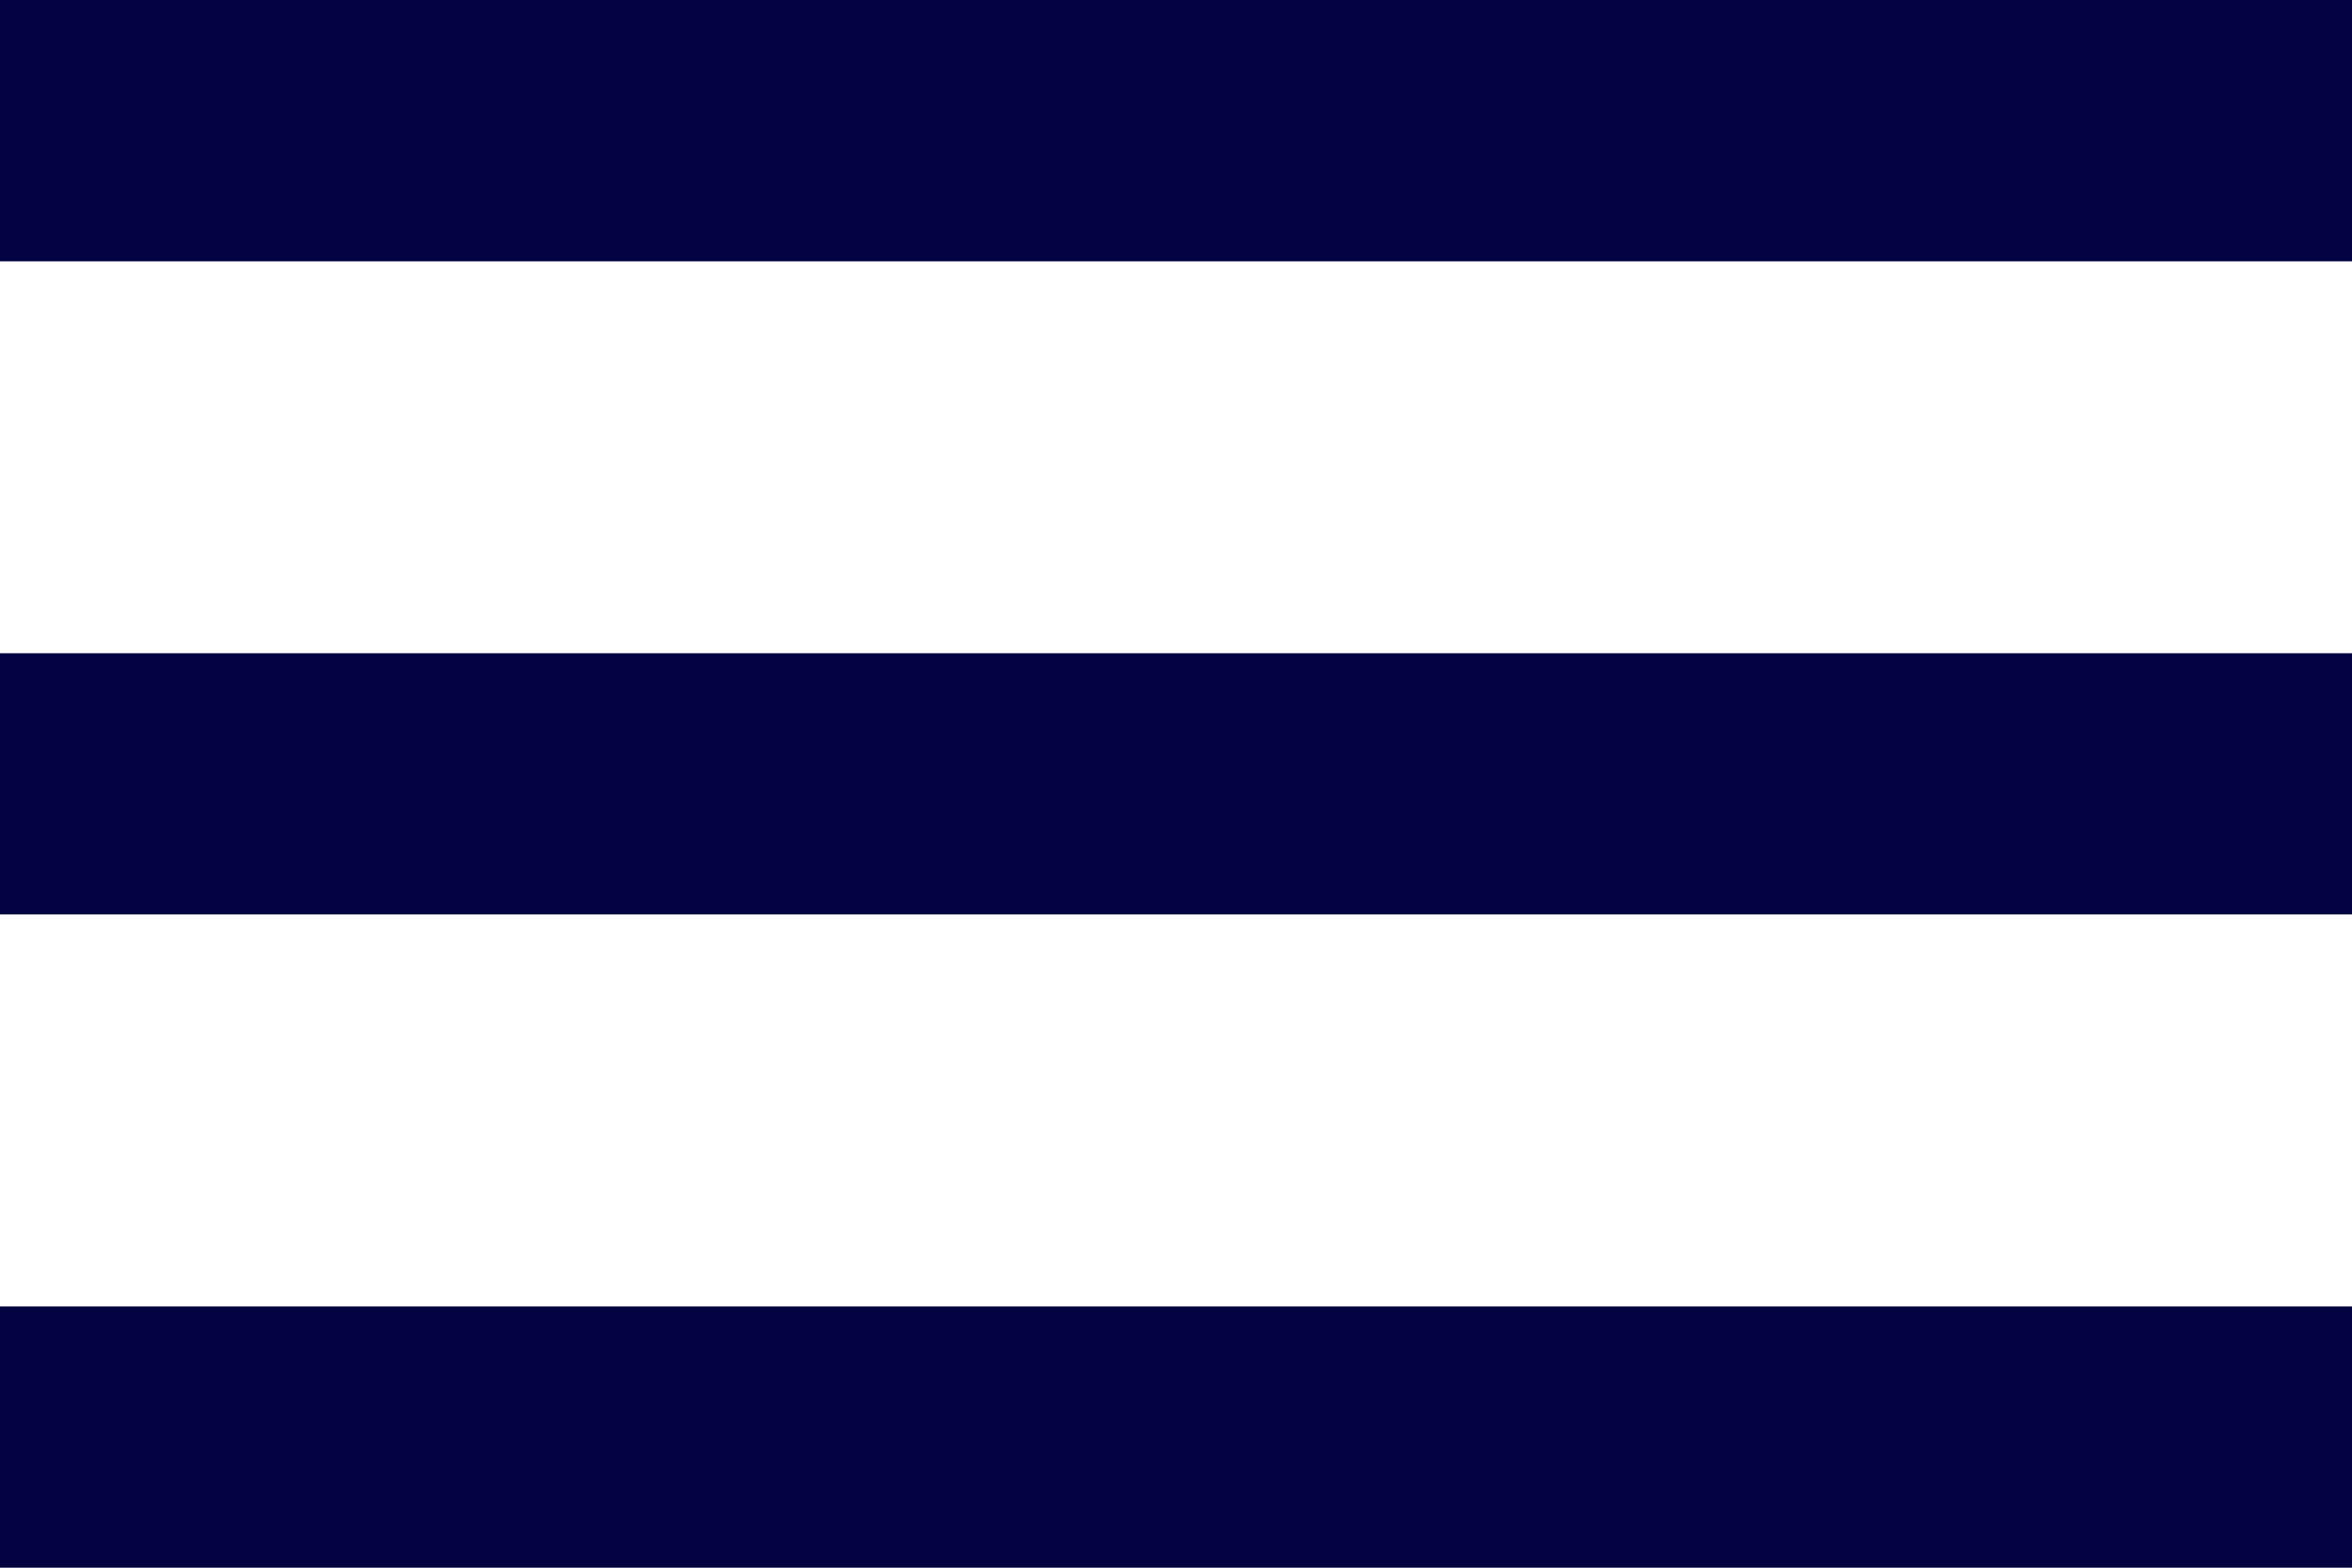 <svg width="18" height="12" viewBox="0 0 18 12" fill="none" xmlns="http://www.w3.org/2000/svg">
<path fill-rule="evenodd" clip-rule="evenodd" d="M0 12H18V10H0V12V12ZM0 7H18V5H0V7V7ZM0 0V2H18V0H0V0Z" fill="#040342"/>
</svg>
